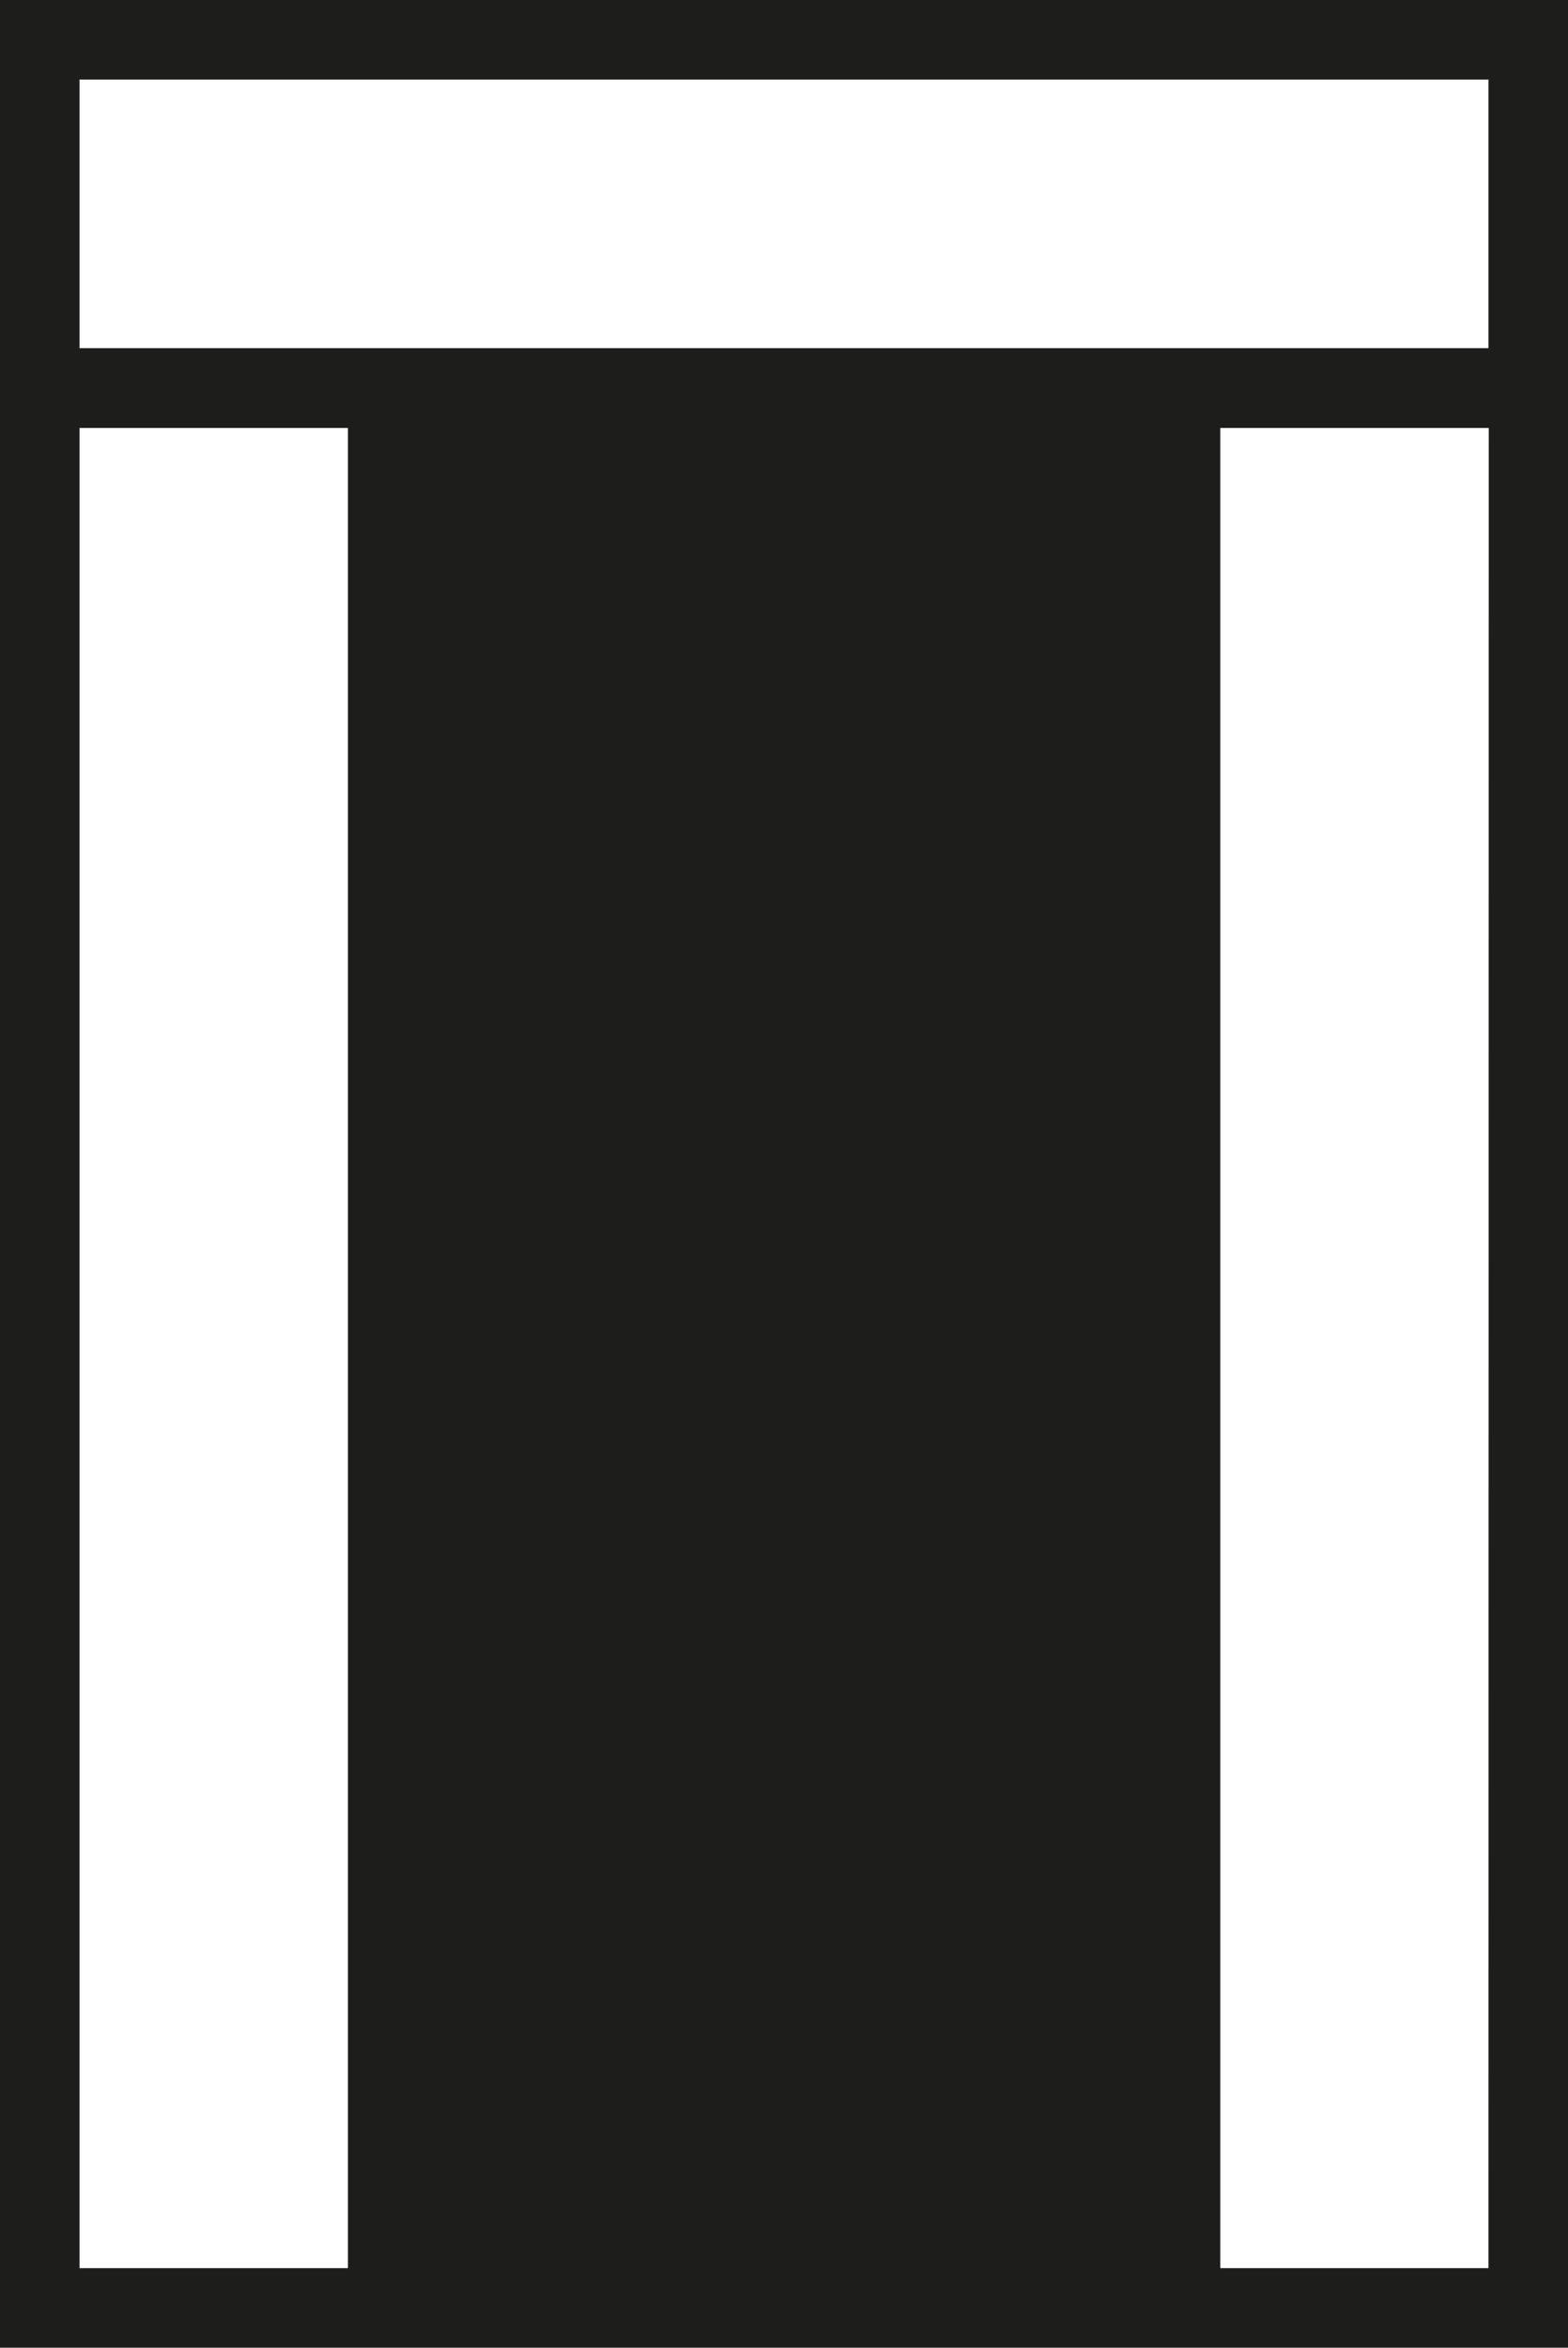 <svg id="Layer_1" data-name="Layer 1" xmlns="http://www.w3.org/2000/svg" viewBox="0 0 223.58 334.61"><defs><style>.cls-1{fill:#1d1d1b;}</style></defs><title>Pattern_Kilincspictogram</title><path class="cls-1" d="M0,0V334.61H223.58V0ZM11.34,323.27V61H49.61V323.27Zm200.9,0H174V61h38.28ZM174,49.62H11.34V11.34h200.9V49.62Z"/></svg>